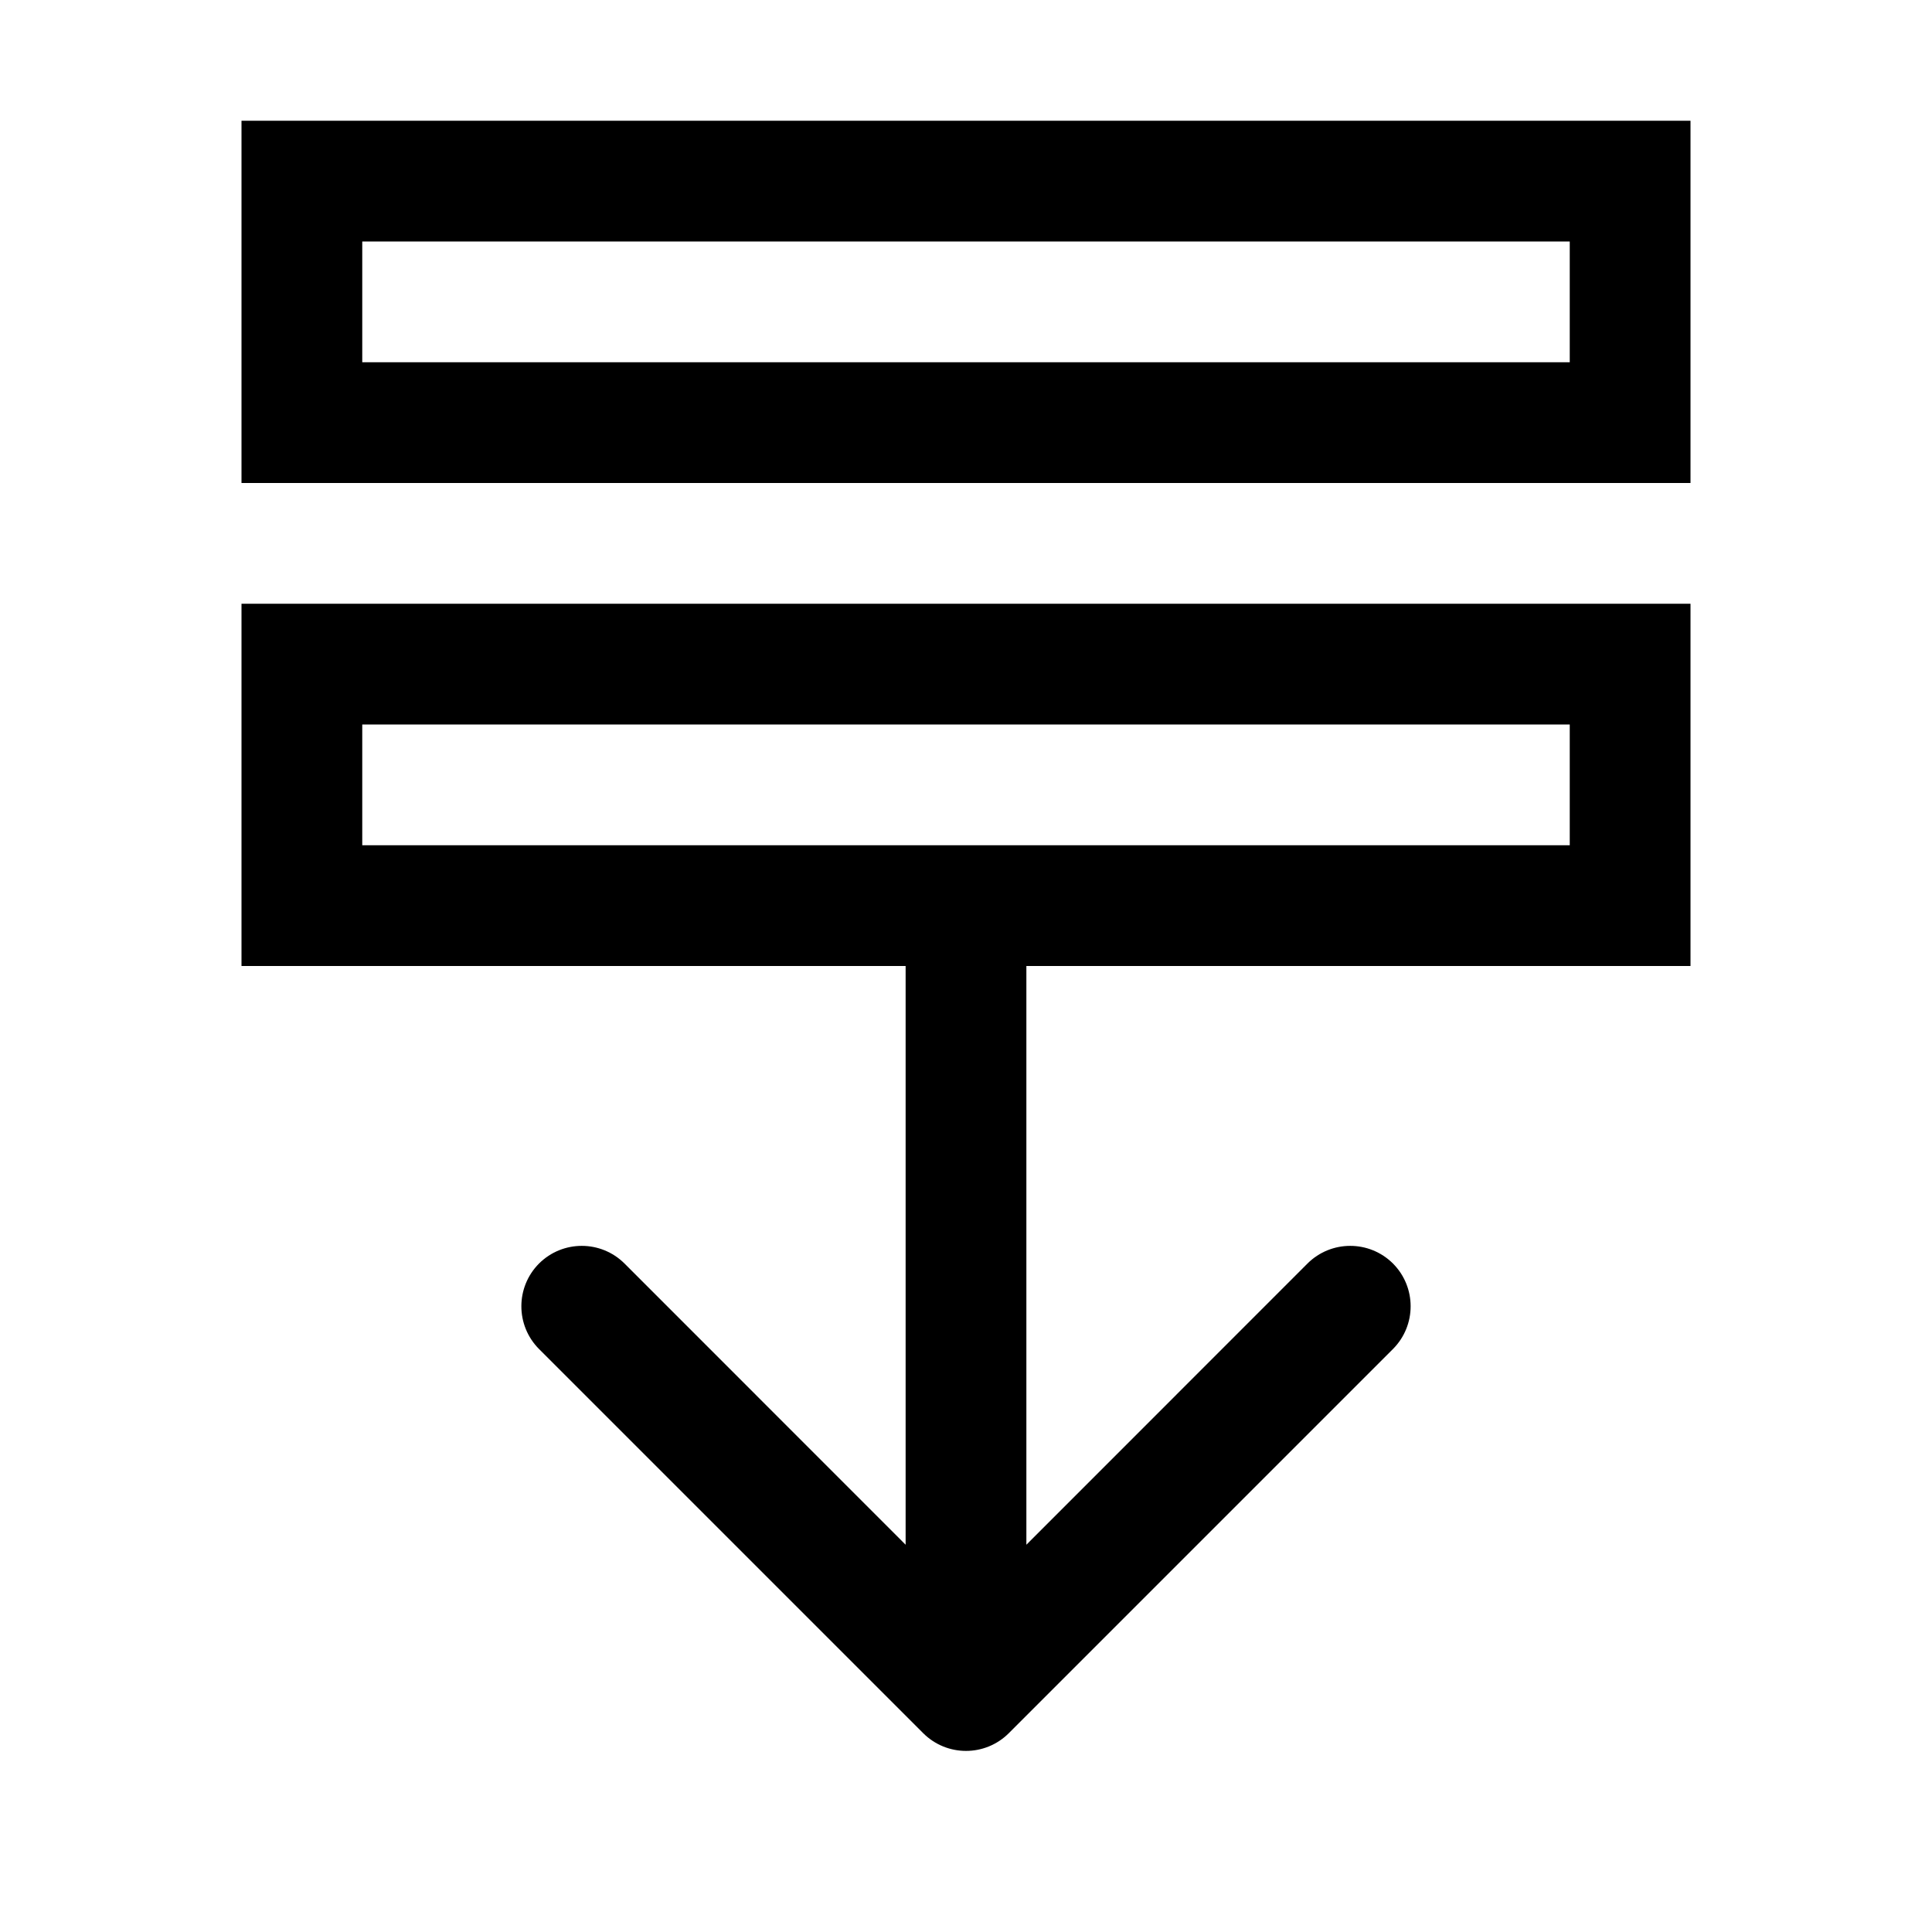 <svg viewBox="0 0 16 16" xmlns="http://www.w3.org/2000/svg">
  <path stroke="currentColor" fill="transparent" d="M2.5 5.5h11v2H2.5Z"/>
  <path stroke="currentColor" fill="transparent" d="M2.5 1.5h11v2H2.5Z"/>
  <path
    d="M7.646 14.354C7.842 14.549 8.158 14.549 8.354 14.354L11.536 11.172C11.731 10.976 11.731 10.66 11.536 10.464C11.34 10.269 11.024 10.269 10.828 10.464L8 13.293L5.172 10.464C4.976 10.269 4.66 10.269 4.464 10.464C4.269 10.66 4.269 10.976 4.464 11.172L7.646 14.354ZM7.5 8V14H8.5V8H7.5Z"
    fill="currentColor"/>
</svg>

